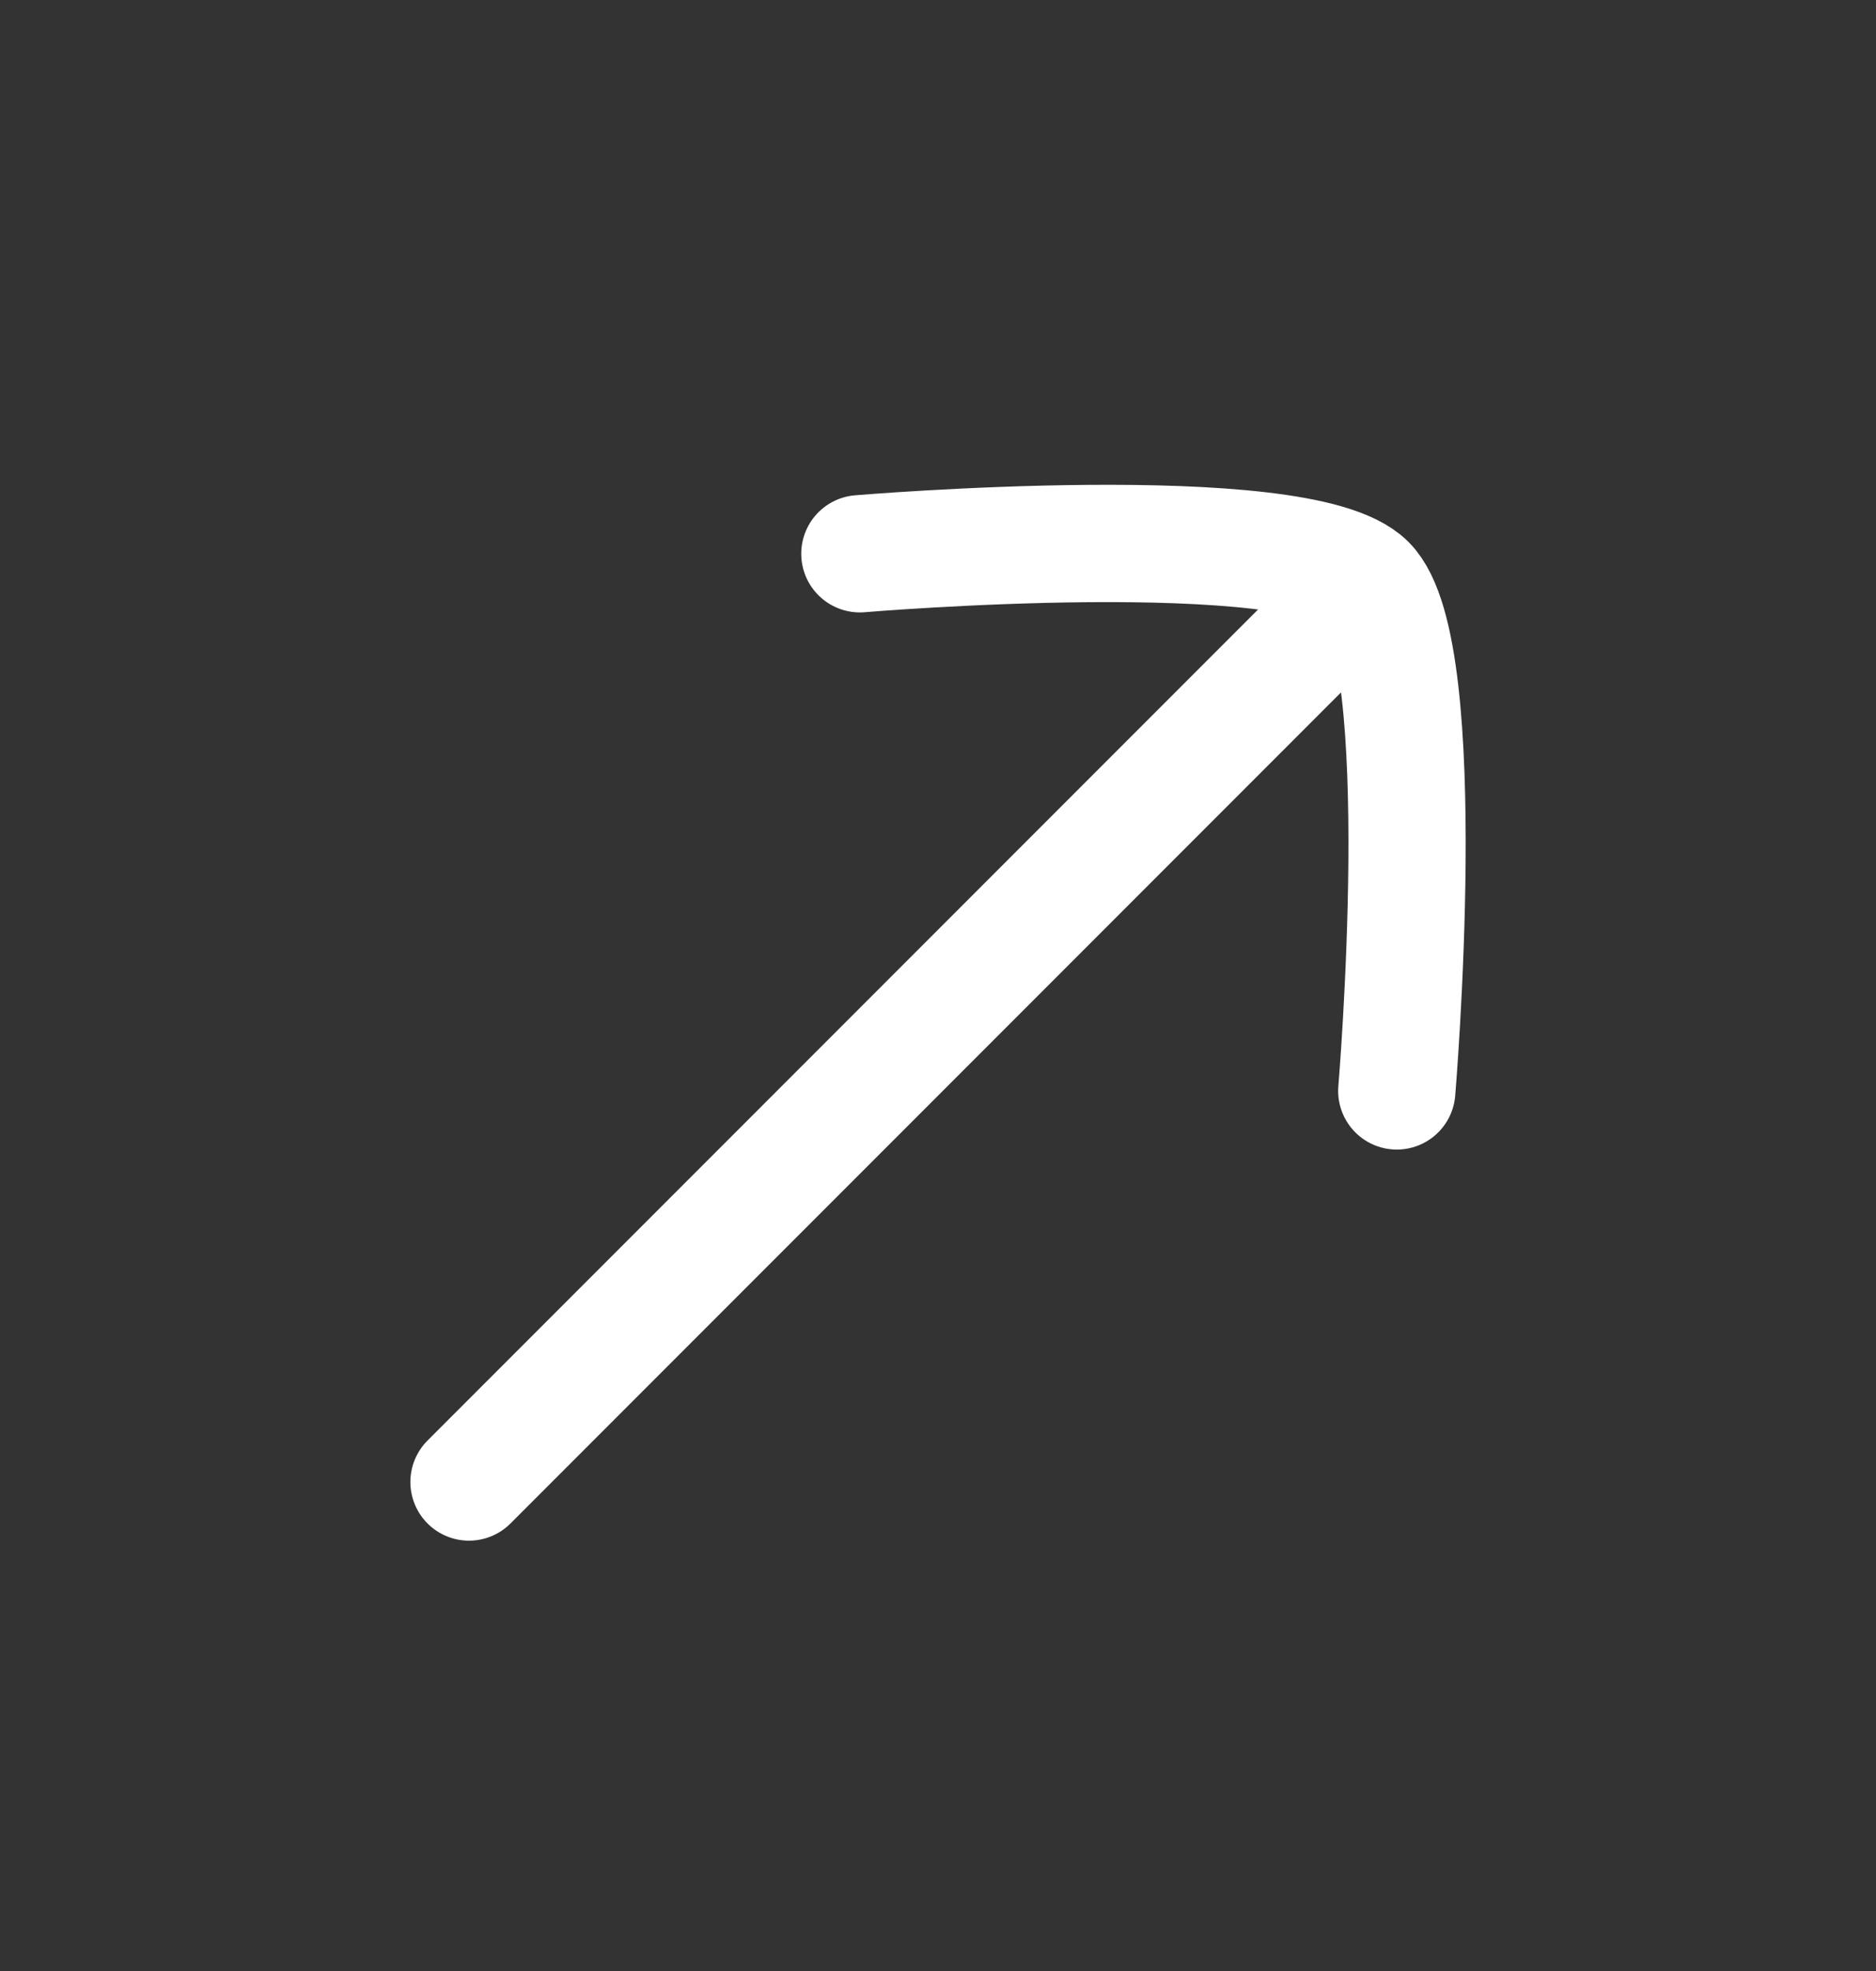 <svg width="20" height="21" viewBox="0 0 20 21" fill="none" xmlns="http://www.w3.org/2000/svg">
<rect x="0" y="0" width="20" height="21" fill="#333333" stroke="none"/>
<path d="M14.167 6.623L5 15.79" stroke="white" stroke-width="1.25" stroke-linecap="round"/>
<path d="M9.167 5.9C9.167 5.9 13.862 5.504 14.574 6.216C15.287 6.929 14.891 11.623 14.891 11.623" stroke="white" stroke-width="1.25" stroke-linecap="round" stroke-linejoin="round"/>
</svg>
